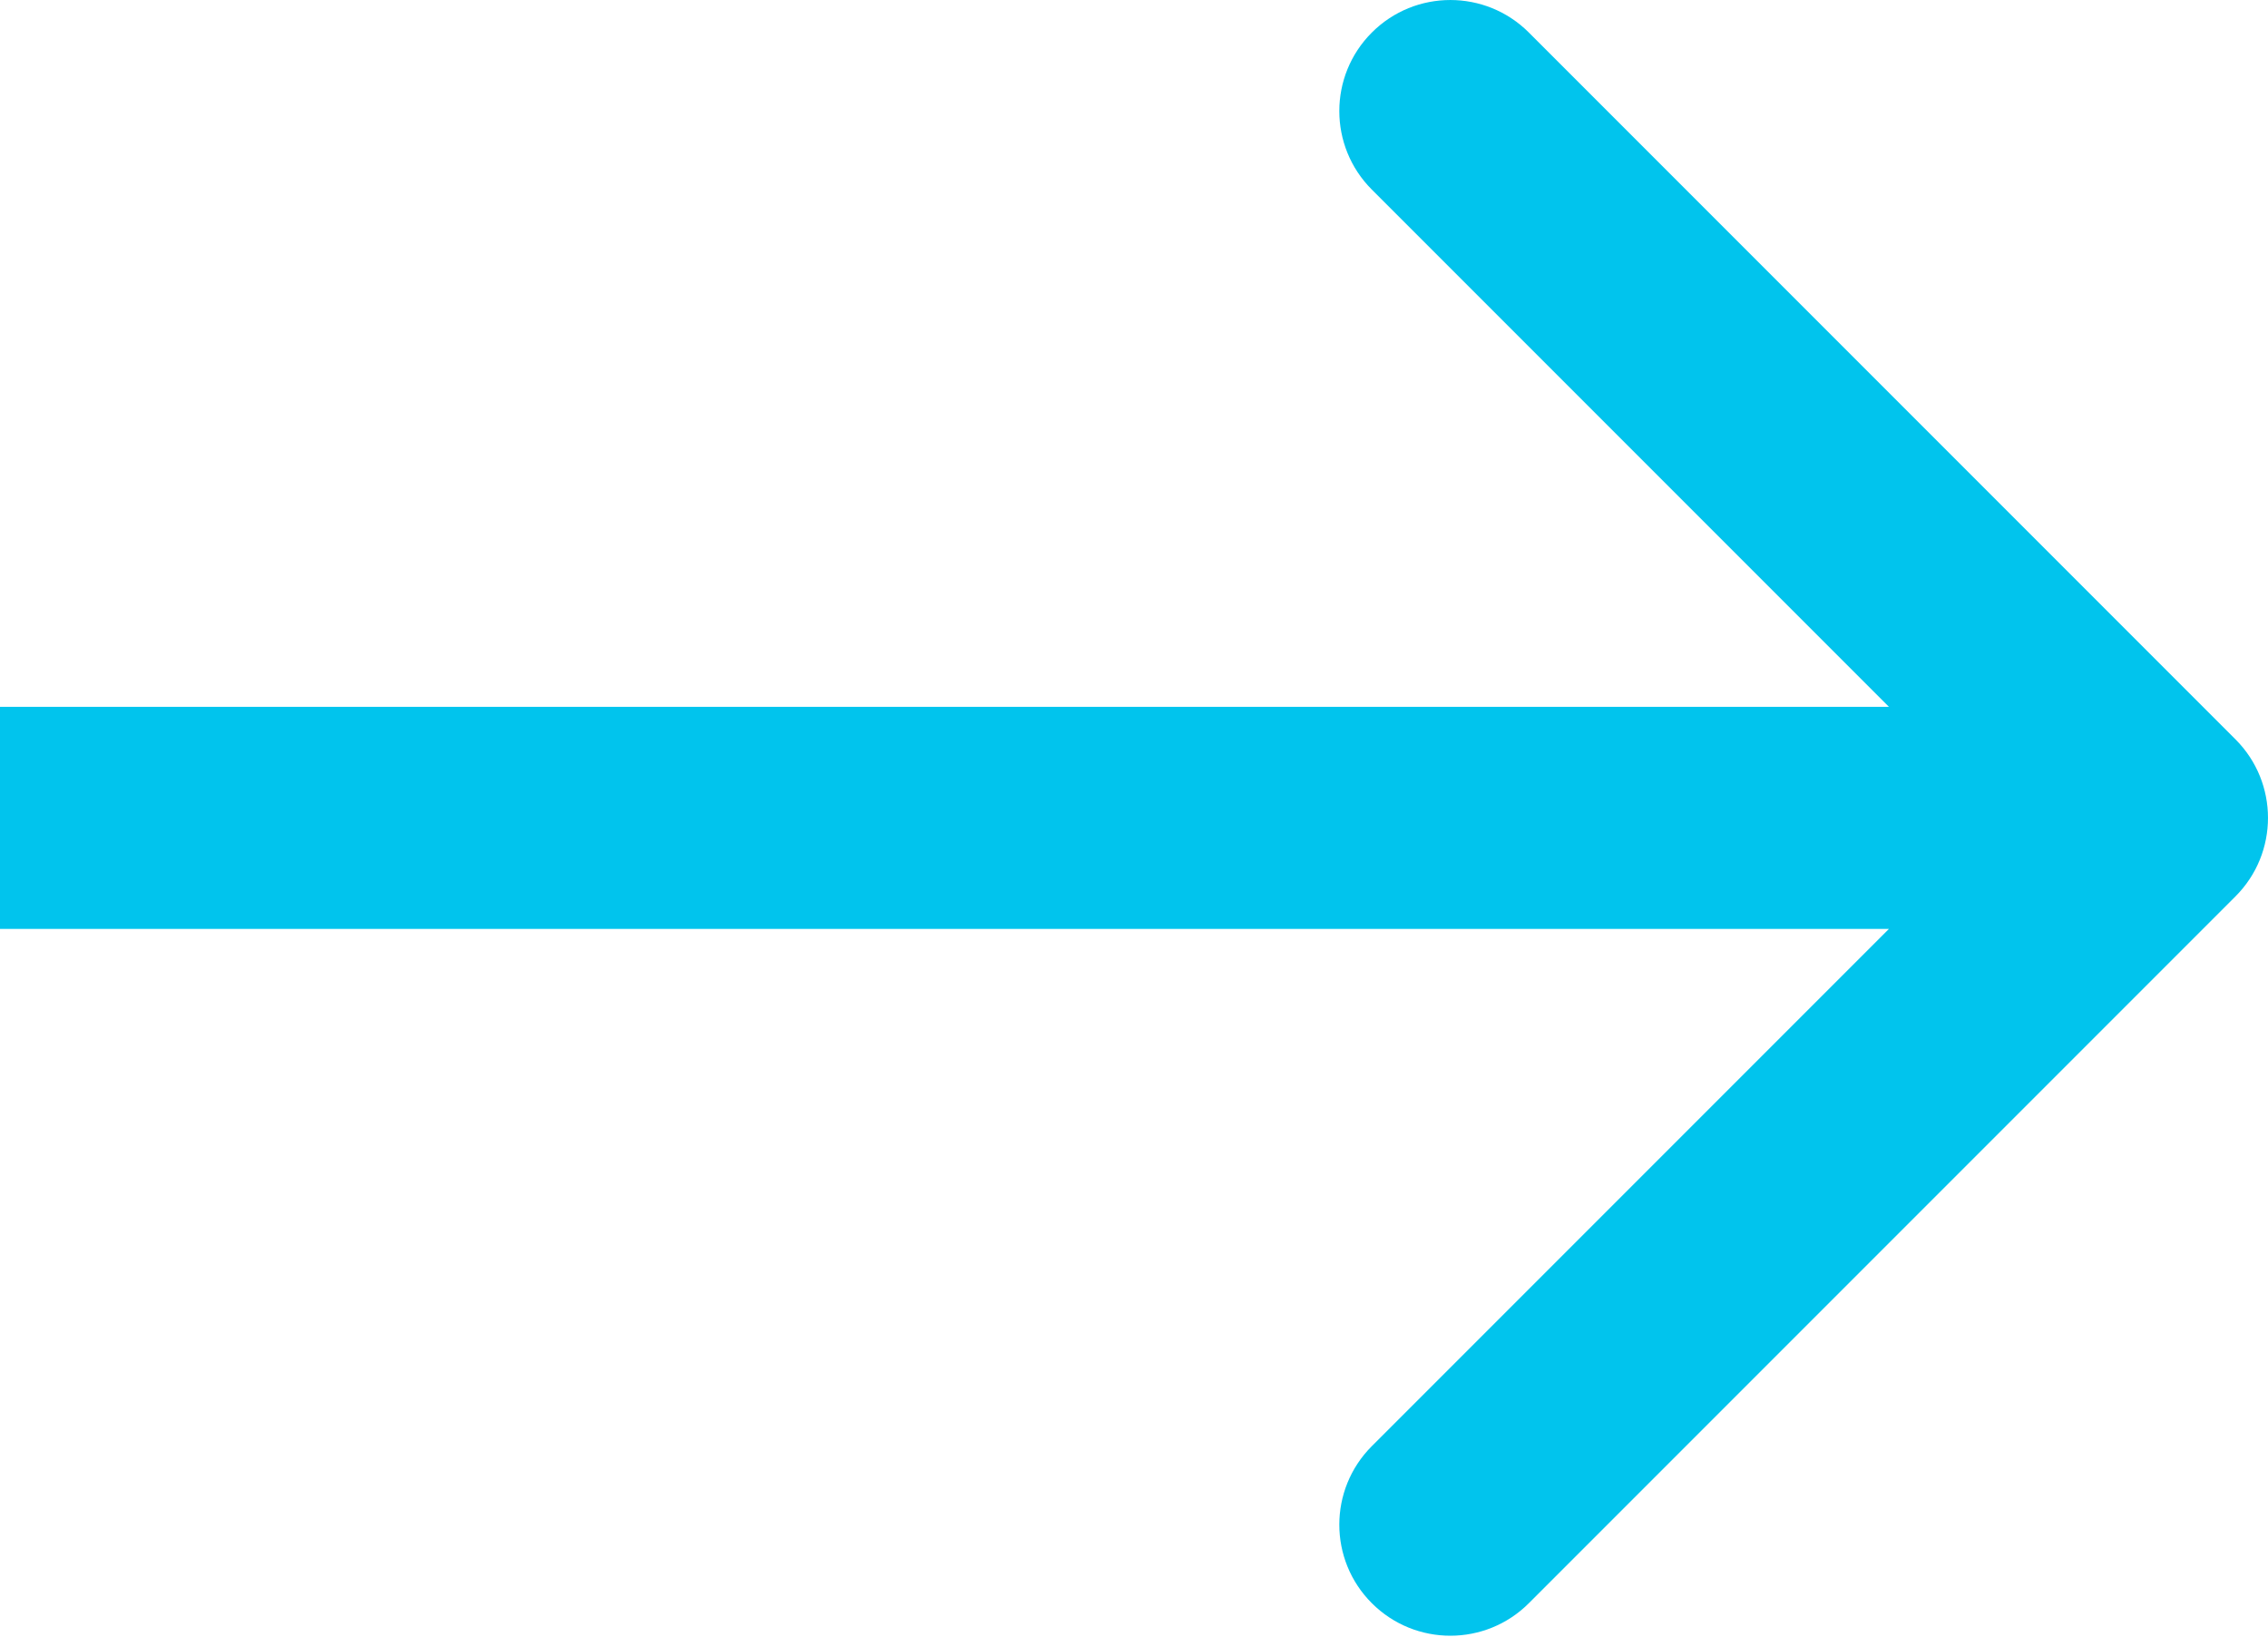 <?xml version="1.0" encoding="UTF-8"?> <svg xmlns="http://www.w3.org/2000/svg" width="62" height="45" viewBox="0 0 62 45" fill="none"> <path fill-rule="evenodd" clip-rule="evenodd" d="M41.794 0.889L61.111 20.206C62.296 21.391 62.296 23.313 61.111 24.498L41.794 43.815C40.609 45 38.687 45 37.502 43.815C36.316 42.63 36.316 40.708 37.502 39.522L51.637 25.387H0V19.317H51.637L37.502 5.182C36.316 3.996 36.316 2.074 37.502 0.889C38.687 -0.296 40.609 -0.296 41.794 0.889Z" fill="#01C4ED"></path> </svg> 